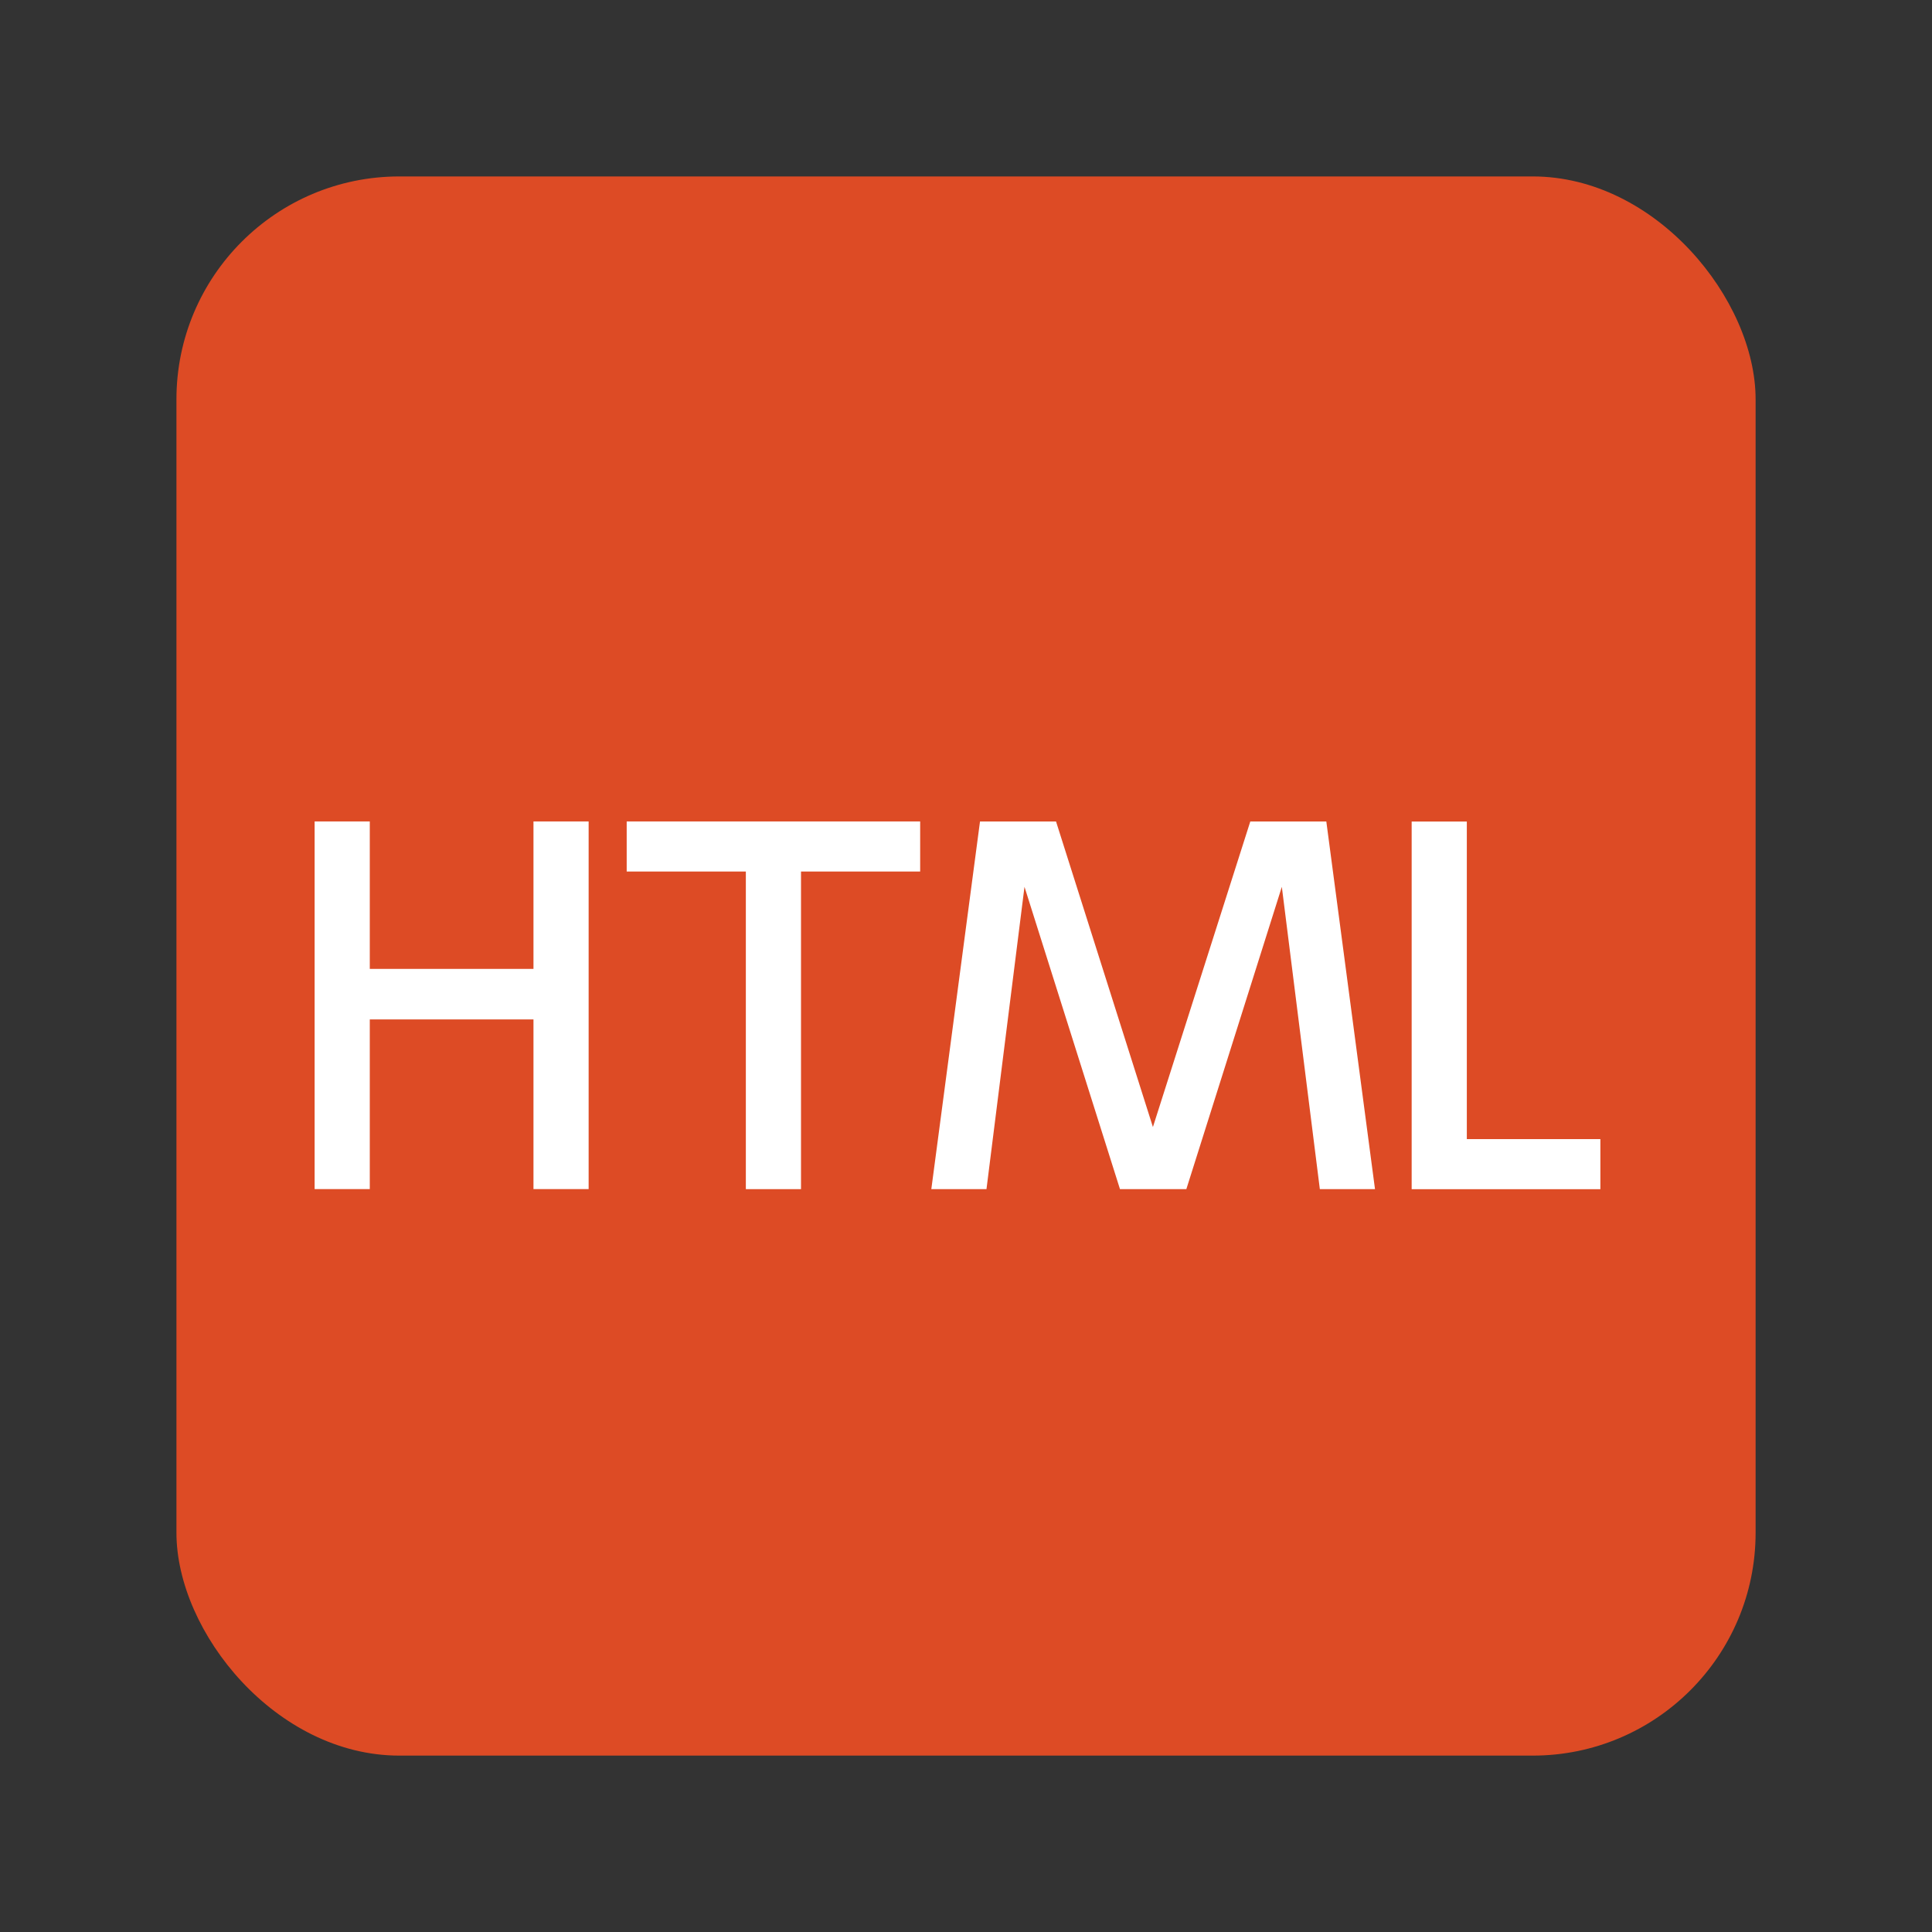 <?xml version="1.0" encoding="UTF-8"?><svg id="_レイヤー_1" xmlns="http://www.w3.org/2000/svg" viewBox="0 0 400 400"><rect x="0" y="0" width="400" height="400" fill="#333333" stroke="none"/><rect x="337.79" y="166.93" width="7.85" height="0" style="fill:none;"/><rect x="36.53" y="36.53" width="326.95" height="326.95" rx="46.15" ry="46.15" style="fill:#dd4b25;"/><path d="M110.45,200.6v-30.53h11.42v76.12h-11.42v-35.13h-33.89v35.13h-11.42v-76.12h11.42v30.53h33.89Z" style="fill:#fff;"/><path d="M165.84,246.2h-11.42v-65.76h-24.67v-10.37h60.76v10.37h-24.67v65.76Z" style="fill:#fff;"/><path d="M245.61,246.2h-13.73l-19.77-62.59-7.87,62.59h-11.42l10.08-76.12h15.74l20.06,63.26,20.16-63.26h15.74l10.08,76.12h-11.42l-7.87-62.59-19.77,62.59Z" style="fill:#fff;"/><path d="M303.69,170.08v65.76h27.65v10.37h-39.07v-76.12h11.42Z" style="fill:#fff;"/></svg>